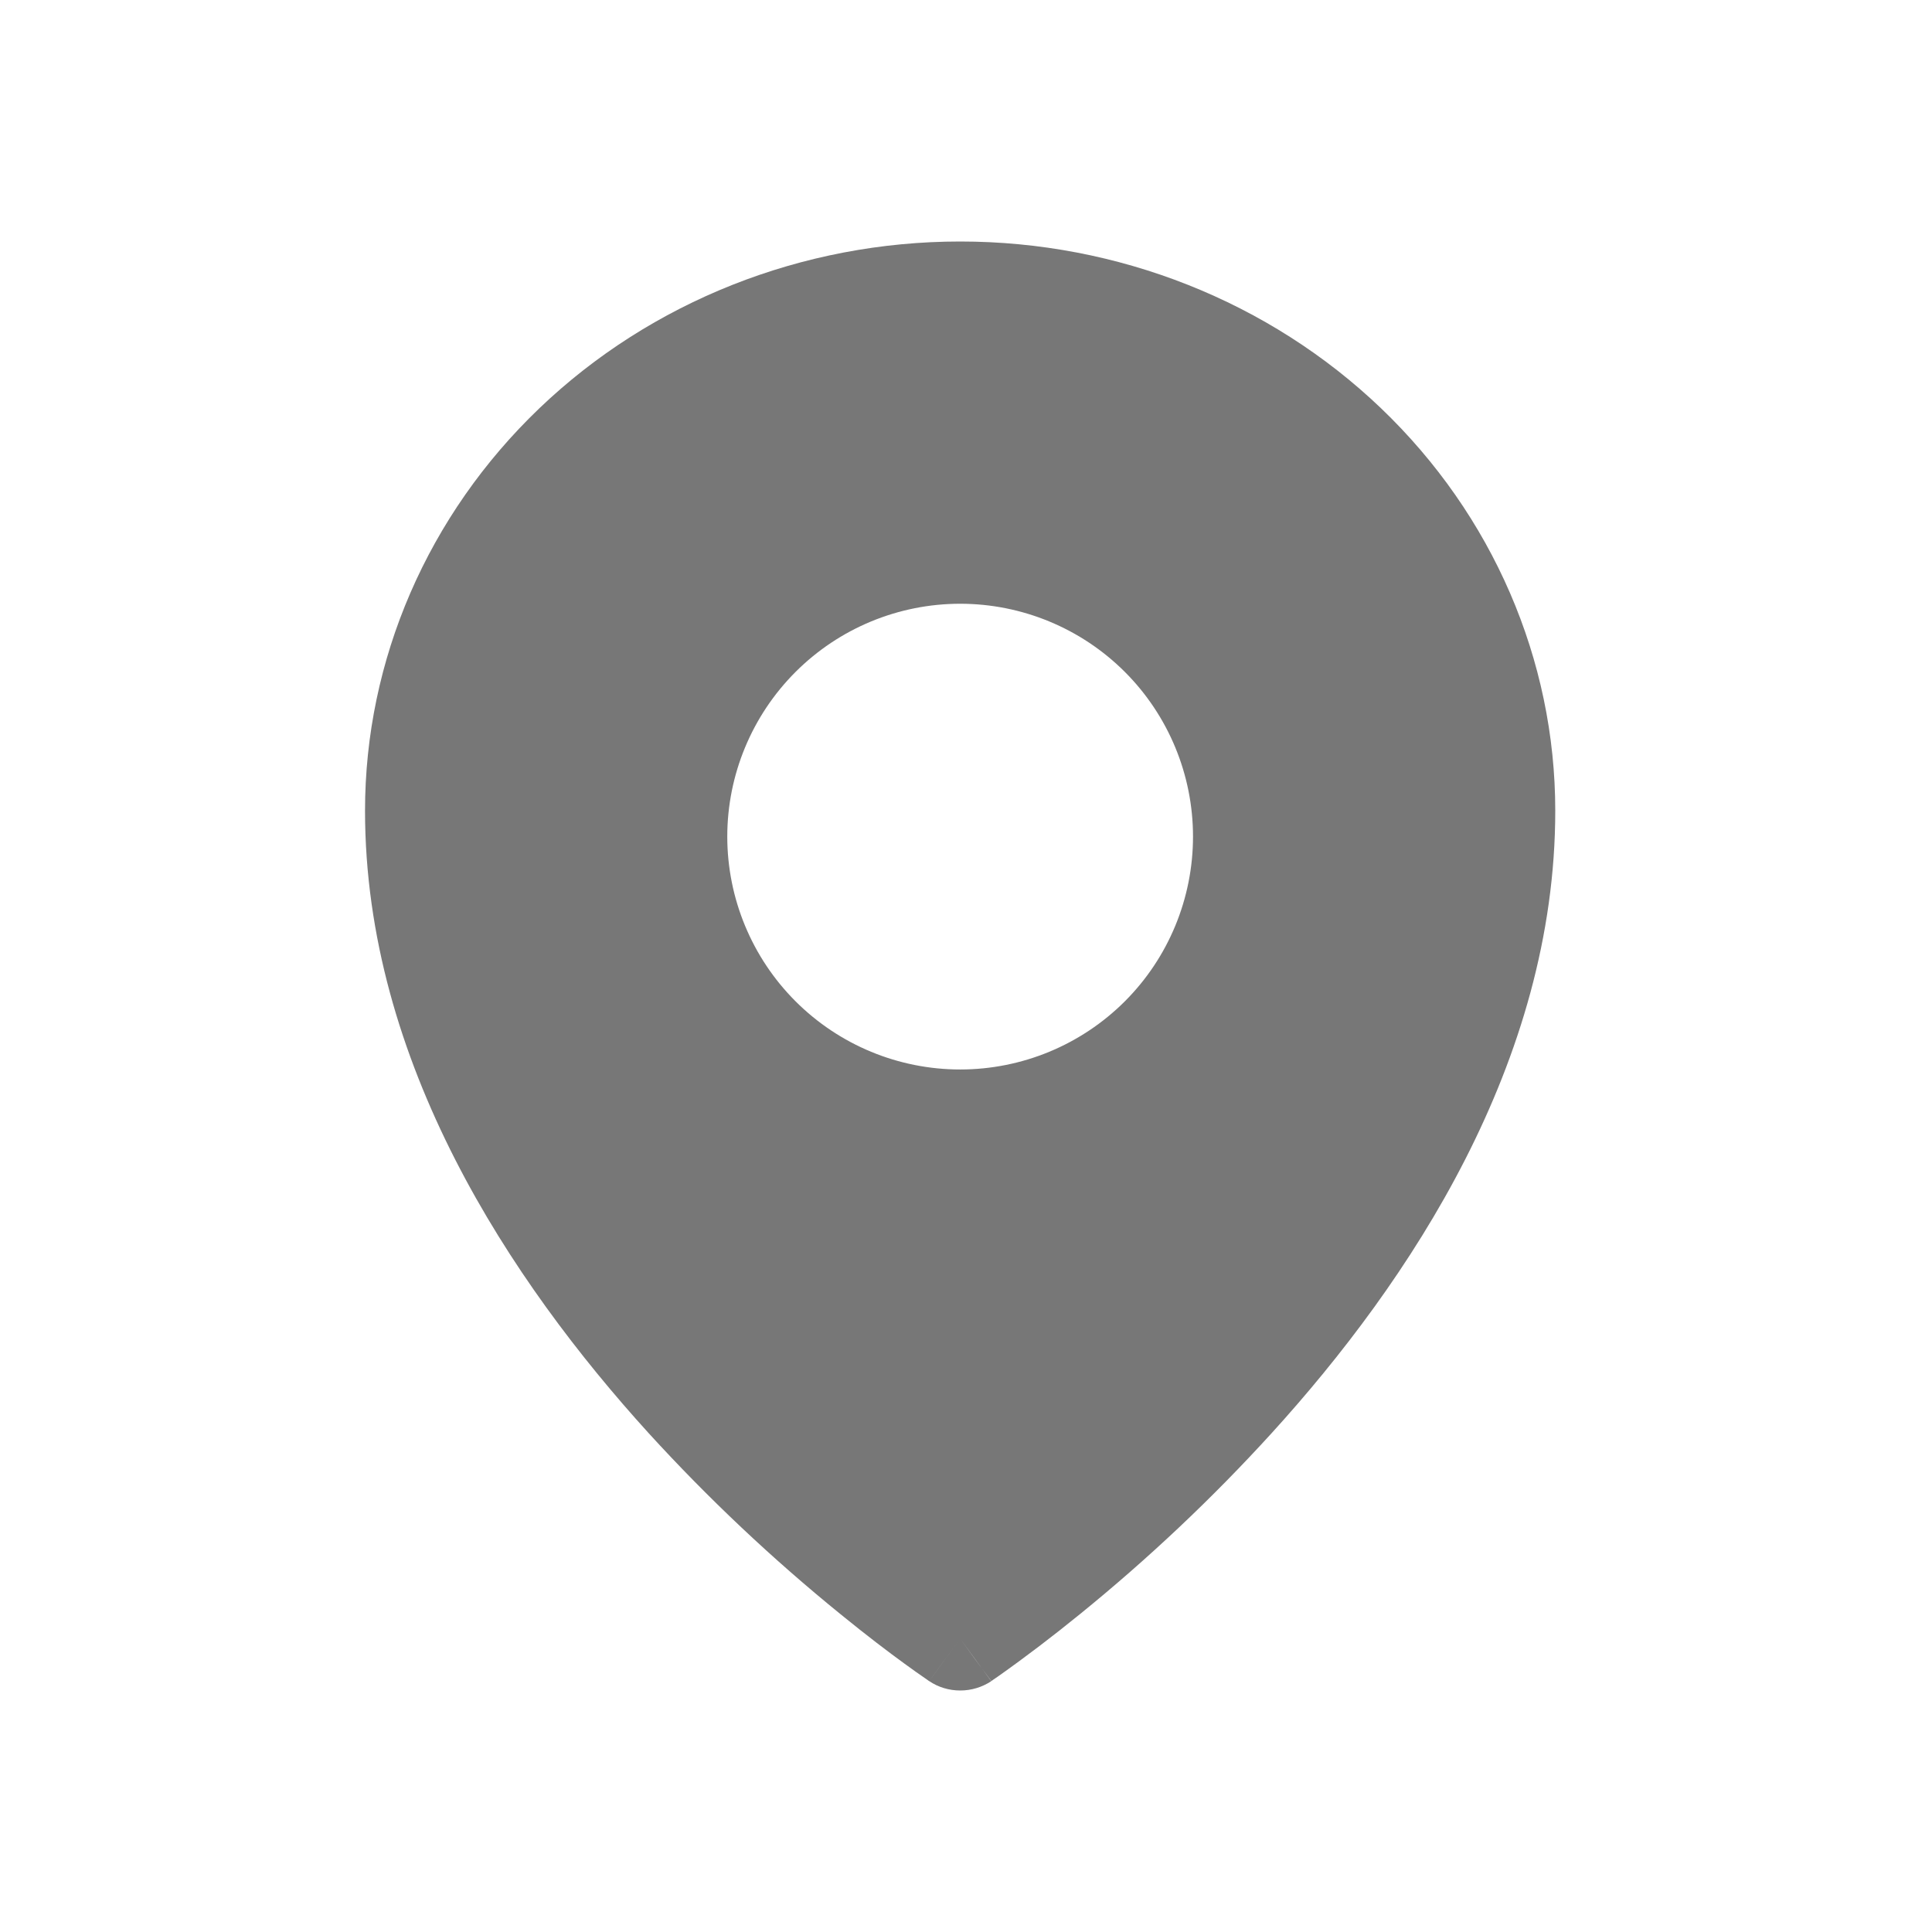 <svg width="16" height="16" viewBox="0 0 16 16" fill="none" xmlns="http://www.w3.org/2000/svg">
<path fill-rule="evenodd" clip-rule="evenodd" d="M7.952 13.571C7.695 13.923 7.695 13.922 7.695 13.922L7.693 13.921L7.69 13.919L7.679 13.911C7.614 13.867 7.55 13.821 7.487 13.775C7.359 13.682 7.178 13.545 6.962 13.369C6.394 12.908 5.863 12.407 5.373 11.87C4.228 10.61 3.023 8.797 3.023 6.714C3.023 5.464 3.543 4.265 4.467 3.381C5.391 2.497 6.645 2 7.952 2C9.259 2 10.513 2.497 11.437 3.381C12.361 4.265 12.88 5.464 12.88 6.714C12.88 8.797 11.676 10.61 10.53 11.87C10.041 12.407 9.51 12.908 8.942 13.369C8.723 13.547 8.498 13.719 8.266 13.883L8.225 13.911L8.214 13.919L8.21 13.921L8.21 13.922C8.122 13.806 8.036 13.689 7.952 13.571ZM7.952 13.571L8.209 13.923C8.133 13.973 8.044 14 7.952 14C7.86 14 7.77 13.973 7.695 13.922L7.952 13.571ZM6.023 6.928C6.023 6.417 6.227 5.926 6.588 5.565C6.95 5.203 7.44 5 7.952 5C8.463 5 8.954 5.203 9.316 5.565C9.677 5.926 9.88 6.417 9.88 6.928C9.88 7.44 9.677 7.931 9.316 8.292C8.954 8.654 8.463 8.857 7.952 8.857C7.44 8.857 6.95 8.654 6.588 8.292C6.227 7.931 6.023 7.44 6.023 6.928Z" fill="#777777"/>
</svg>

